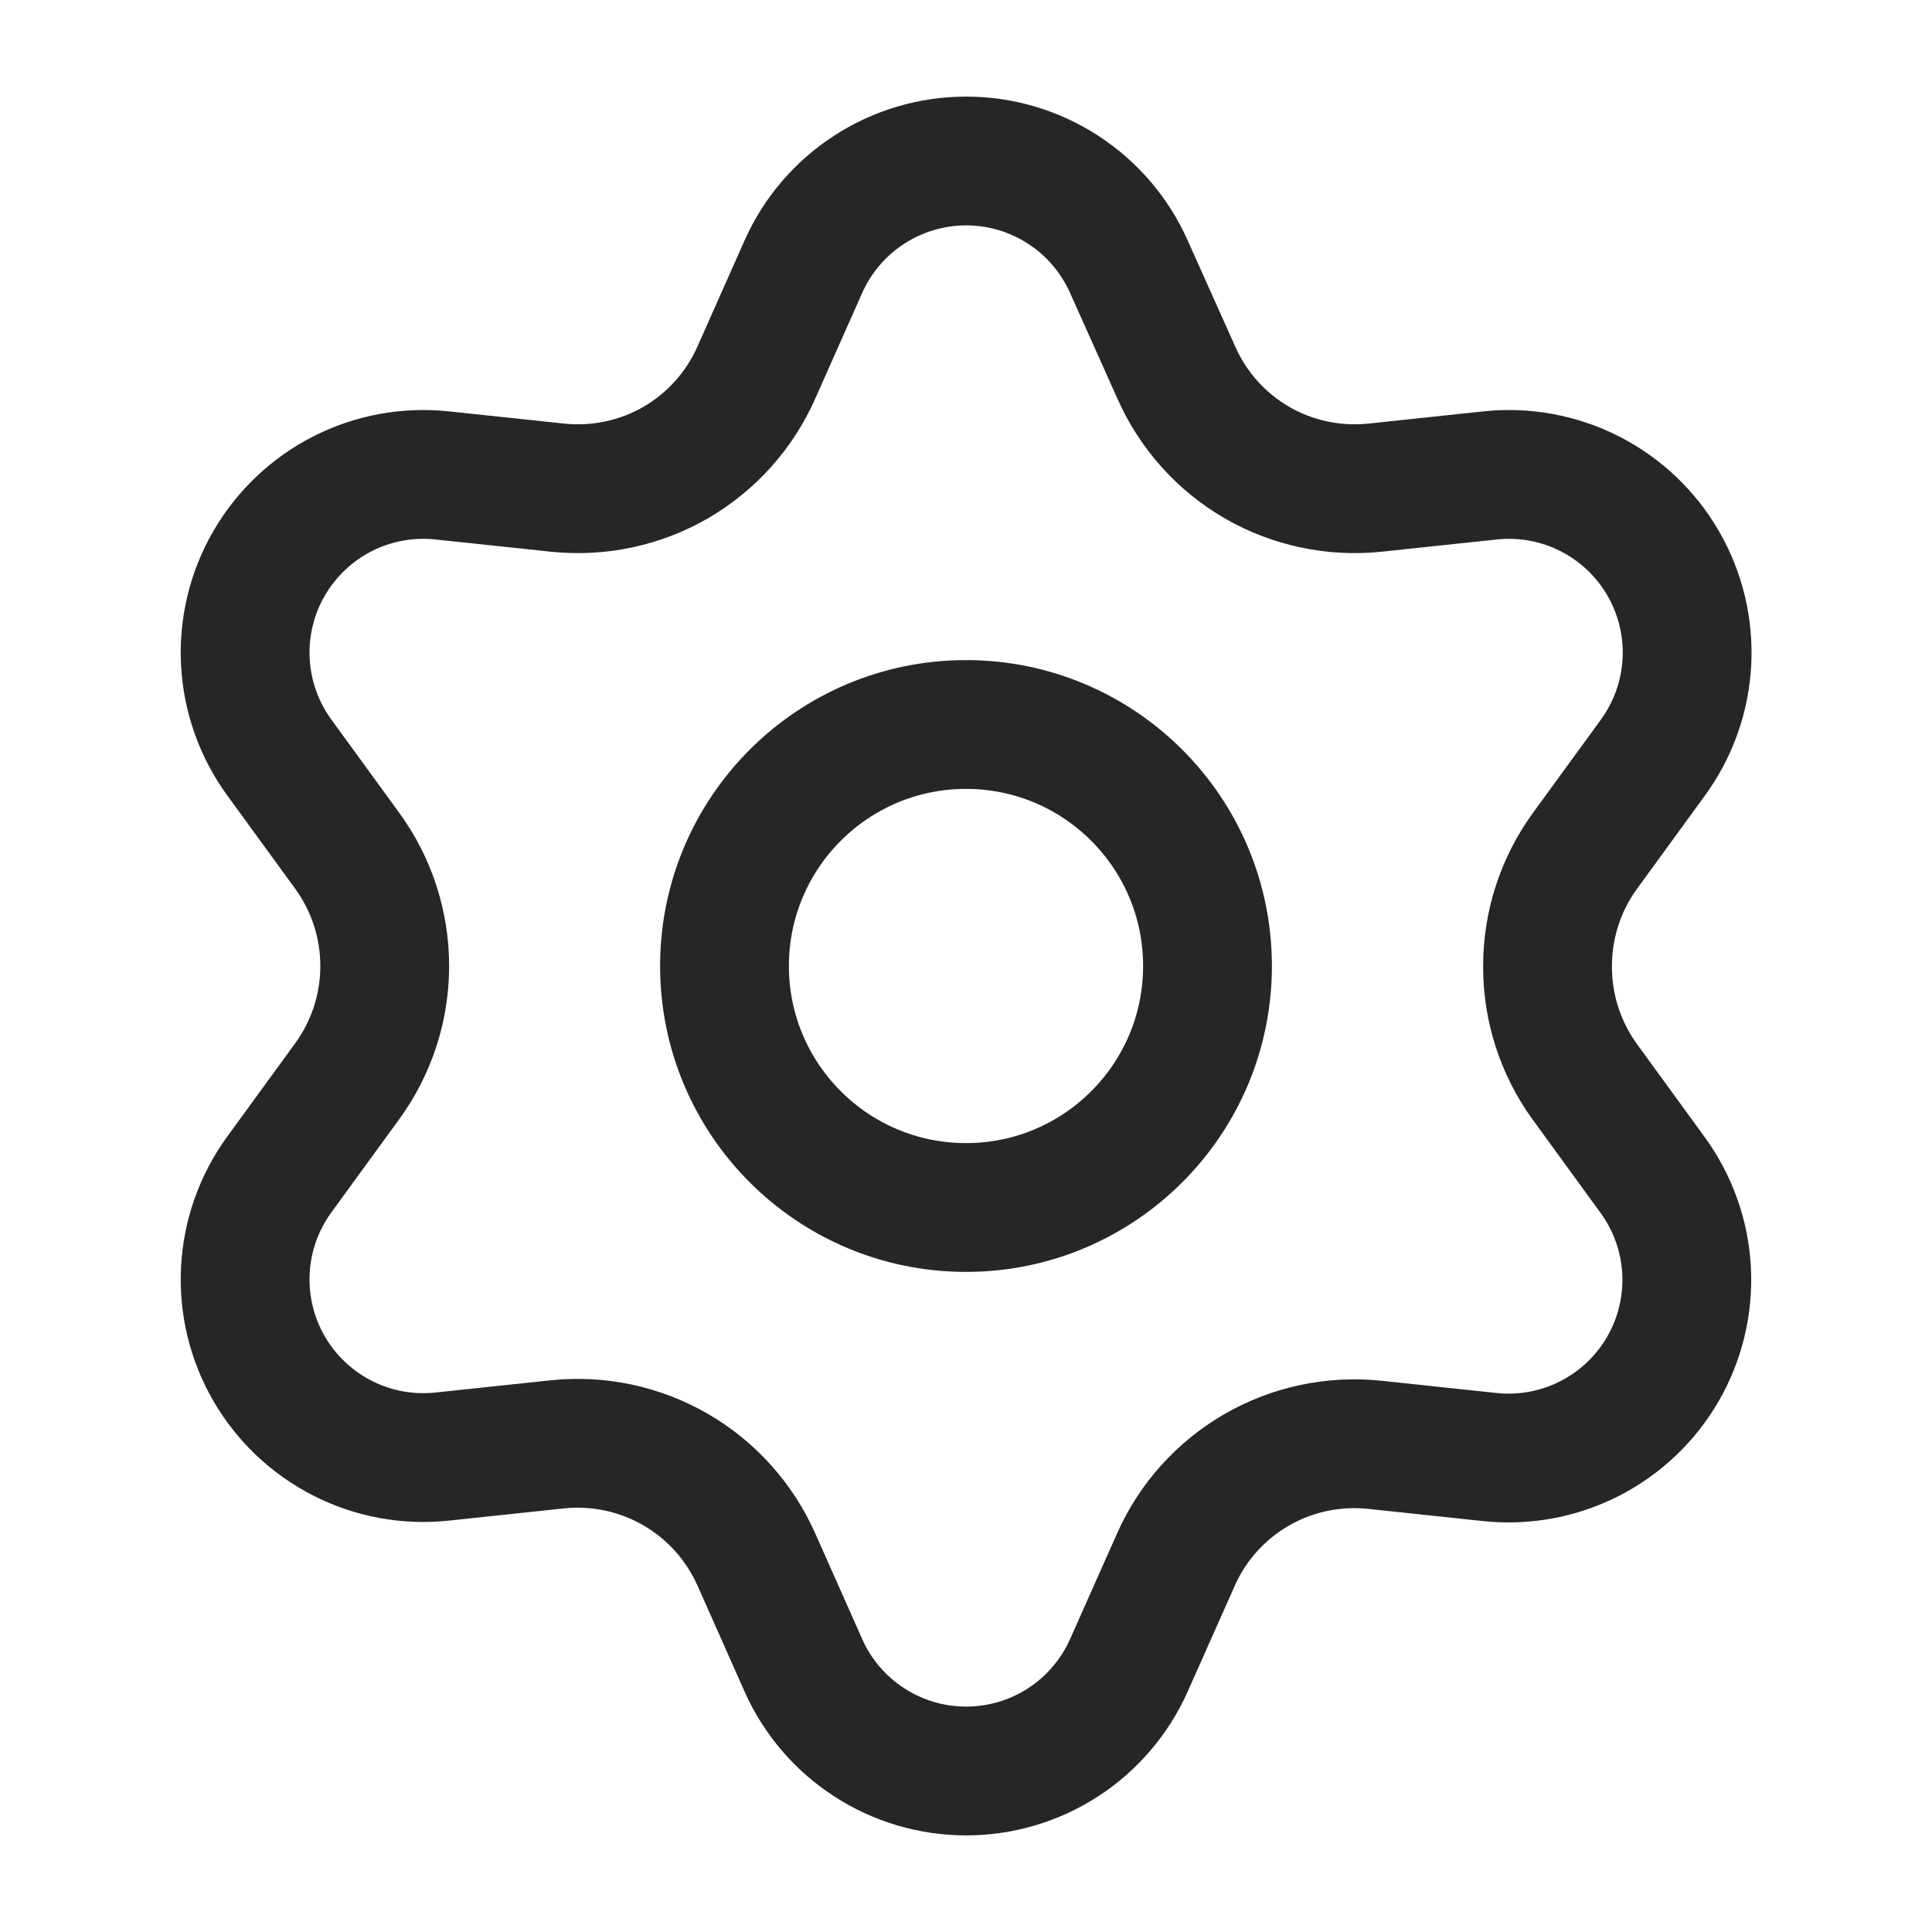 <svg width="30" height="30" viewBox="0 0 30 30" fill="none" xmlns="http://www.w3.org/2000/svg">
<g id="settings-02">
<g id="Icon">
<path d="M11.744 24.214L12.474 25.857C12.691 26.346 13.046 26.762 13.495 27.053C13.943 27.345 14.467 27.5 15.002 27.5C15.537 27.5 16.061 27.345 16.51 27.053C16.958 26.762 17.313 26.346 17.53 25.857L18.261 24.214C18.52 23.631 18.958 23.145 19.511 22.825C20.067 22.504 20.71 22.368 21.348 22.435L23.136 22.625C23.668 22.681 24.204 22.582 24.681 22.339C25.158 22.096 25.554 21.72 25.822 21.257C26.089 20.794 26.217 20.263 26.189 19.729C26.161 19.194 25.978 18.68 25.663 18.247L24.605 16.793C24.228 16.271 24.027 15.643 24.03 15C24.03 14.358 24.233 13.733 24.61 13.214L25.669 11.76C25.984 11.327 26.166 10.813 26.194 10.278C26.222 9.744 26.095 9.213 25.827 8.75C25.56 8.287 25.164 7.911 24.687 7.668C24.21 7.425 23.673 7.326 23.141 7.382L21.354 7.572C20.715 7.639 20.072 7.503 19.516 7.182C18.962 6.86 18.525 6.372 18.266 5.786L17.53 4.143C17.313 3.654 16.958 3.238 16.51 2.947C16.061 2.655 15.537 2.5 15.002 2.5C14.467 2.5 13.943 2.655 13.495 2.947C13.046 3.238 12.691 3.654 12.474 4.143L11.744 5.786C11.485 6.372 11.047 6.86 10.494 7.182C9.938 7.503 9.295 7.639 8.656 7.572L6.863 7.382C6.331 7.326 5.794 7.425 5.317 7.668C4.841 7.911 4.445 8.287 4.177 8.75C3.909 9.213 3.782 9.744 3.81 10.278C3.838 10.813 4.021 11.327 4.335 11.76L5.394 13.214C5.771 13.733 5.974 14.358 5.974 15C5.974 15.642 5.771 16.267 5.394 16.786L4.335 18.24C4.021 18.673 3.838 19.187 3.81 19.722C3.782 20.256 3.909 20.787 4.177 21.25C4.445 21.713 4.841 22.089 5.318 22.332C5.794 22.575 6.331 22.674 6.863 22.618L8.651 22.428C9.289 22.361 9.932 22.497 10.488 22.818C11.044 23.139 11.483 23.628 11.744 24.214Z" stroke="#262626" stroke-width="2" stroke-linecap="round" stroke-linejoin="round"/>
<path d="M15 18.75C17.071 18.75 18.75 17.071 18.75 15C18.75 12.929 17.071 11.25 15 11.25C12.929 11.25 11.25 12.929 11.25 15C11.25 17.071 12.929 18.75 15 18.75Z" stroke="#262626" stroke-width="2" stroke-linecap="round" stroke-linejoin="round"/>
</g>
</g>
</svg>
